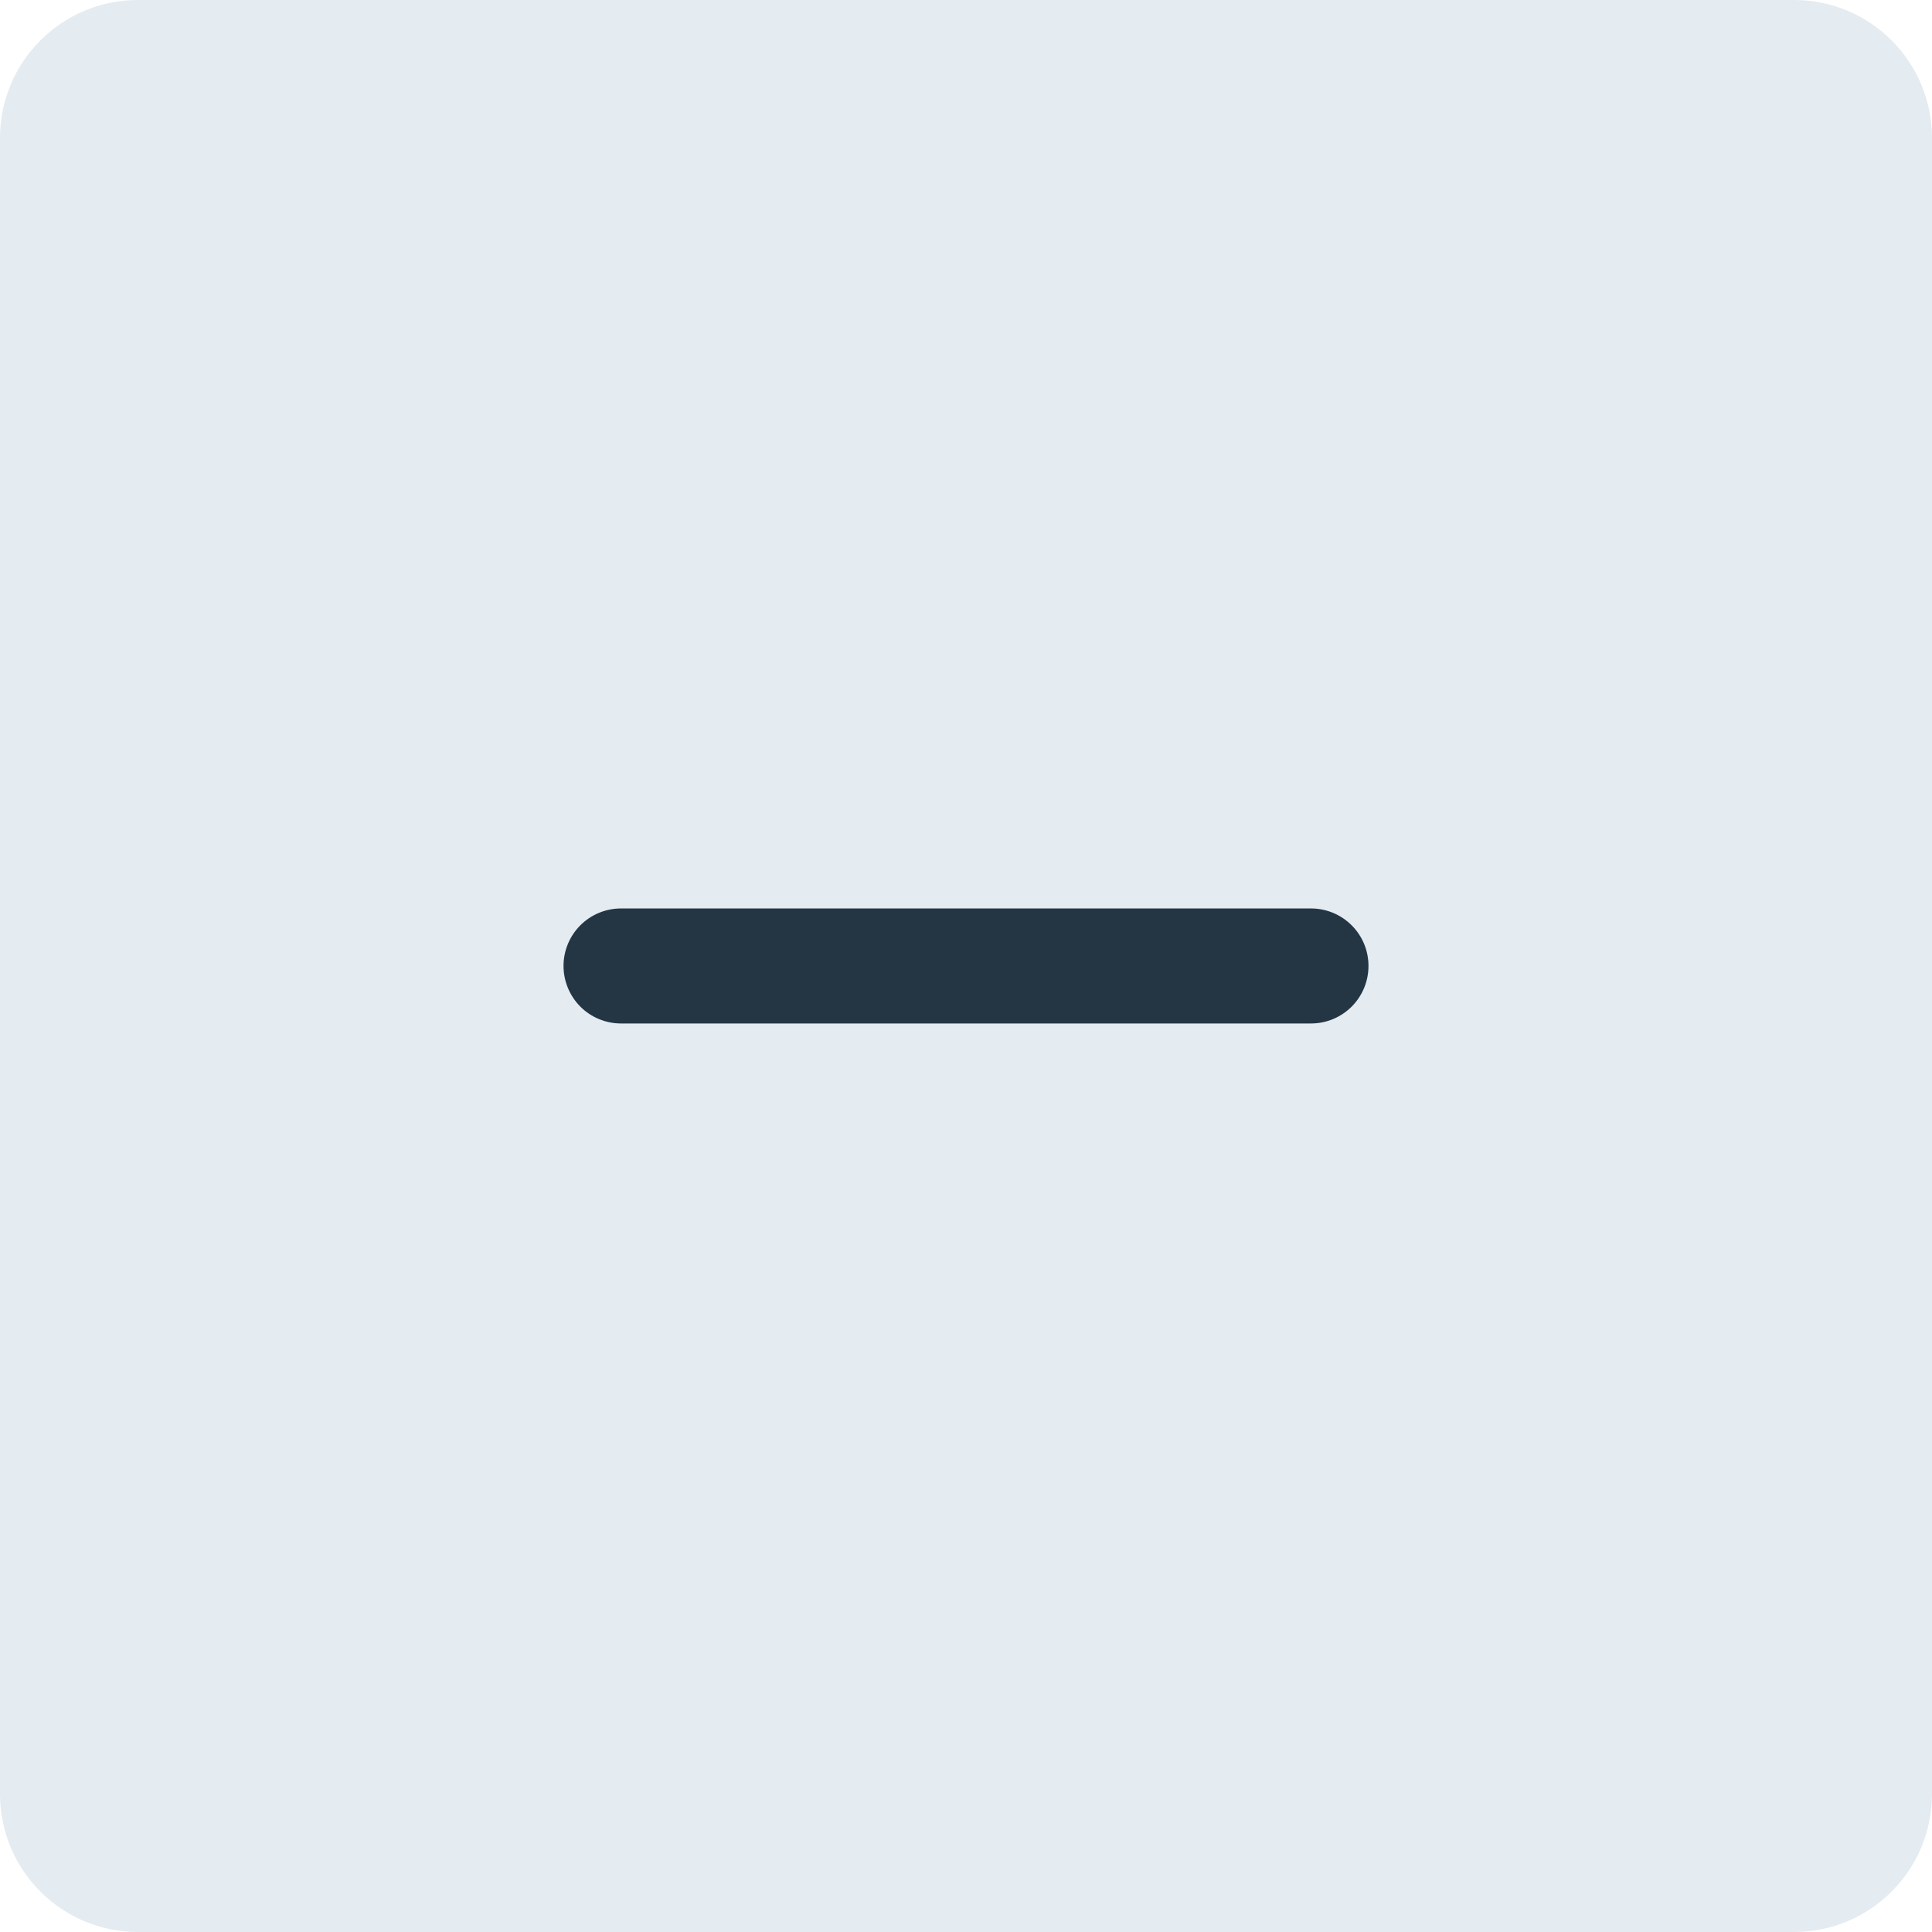 <svg width="28" height="28" viewBox="0 0 28 28" fill="none" xmlns="http://www.w3.org/2000/svg">
<path d="M0 2C0 0.895 0.895 0 2 0H26C27.105 0 28 0.895 28 2V26C28 27.105 27.105 28 26 28H2C0.895 28 0 27.105 0 26V2Z" fill="#E4EBF1"/>
<path d="M8.167 13.999C8.167 13.778 8.255 13.566 8.411 13.41C8.567 13.254 8.779 13.166 9 13.166H19C19.221 13.166 19.433 13.254 19.589 13.41C19.746 13.566 19.833 13.778 19.833 13.999C19.833 14.22 19.746 14.432 19.589 14.589C19.433 14.745 19.221 14.833 19 14.833H9C8.779 14.833 8.567 14.745 8.411 14.589C8.255 14.432 8.167 14.22 8.167 13.999Z" fill="#243644"/>
</svg>
